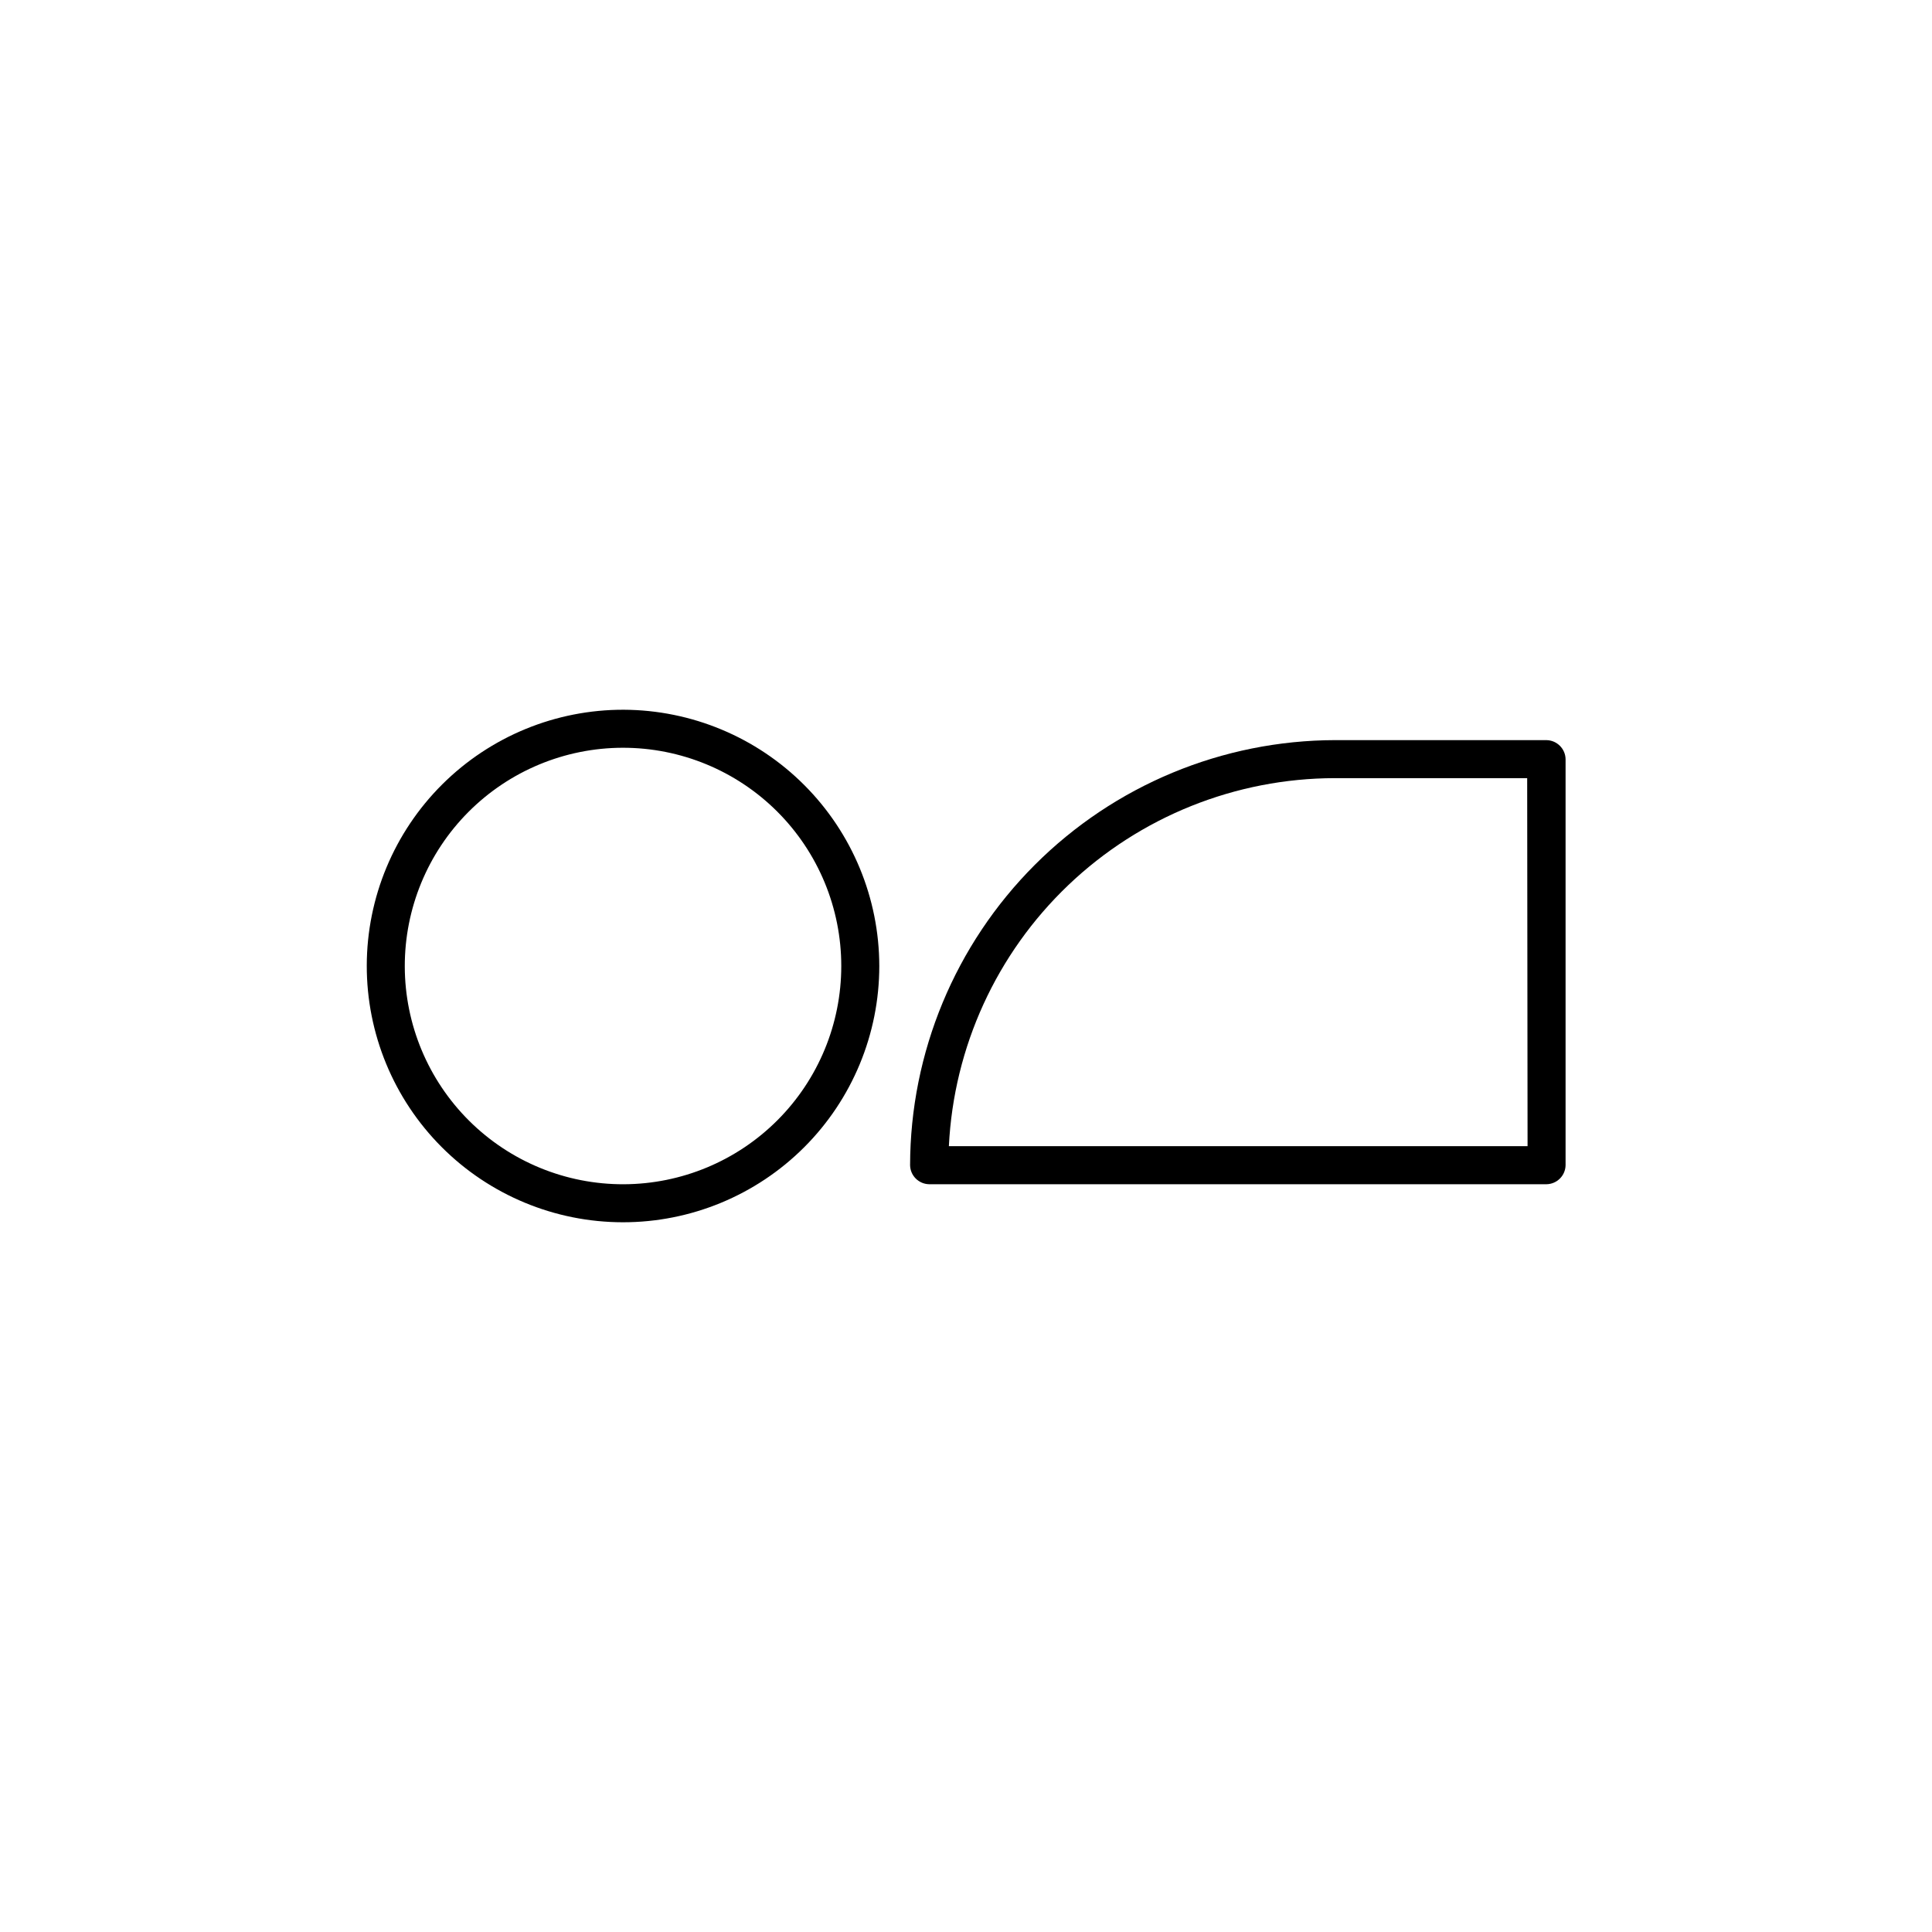 <?xml version="1.0" encoding="UTF-8"?>
<!-- Uploaded to: ICON Repo, www.iconrepo.com, Generator: ICON Repo Mixer Tools -->
<svg fill="#000000" width="800px" height="800px" version="1.1" viewBox="144 144 512 512" xmlns="http://www.w3.org/2000/svg">
 <g>
  <path d="m553.86 340.14h-56.023c-29.863 0.055-58.484 11.941-79.598 33.055-21.117 21.117-33.004 49.738-33.055 79.598 0.051 2.762 2.277 4.984 5.035 5.039h163.64c2.758-0.055 4.984-2.277 5.035-5.039v-107.61c-0.051-2.758-2.277-4.984-5.035-5.039zm-5.039 107.61h-153.36c1.293-26.27 12.625-51.039 31.66-69.191 19.031-18.152 44.312-28.297 70.613-28.344h50.984z"/>
  <path d="m309.31 332.09c-18.023-0.055-35.328 7.059-48.105 19.773-12.773 12.711-19.973 29.98-20.008 48.004-0.035 18.023 7.094 35.32 19.82 48.086 12.723 12.762 30 19.945 48.023 19.961 18.023 0.02 35.316-7.129 48.066-19.867s19.914-30.02 19.914-48.043c-0.023-17.969-7.16-35.199-19.848-47.922-12.688-12.727-29.895-19.914-47.863-19.992zm0 125.75c-15.352 0.055-30.094-5.996-40.98-16.82s-17.023-25.531-17.059-40.883c-0.035-15.352 6.035-30.086 16.871-40.961 10.836-10.871 25.547-16.992 40.898-17.012 15.352-0.016 30.082 6.07 40.941 16.918s16.965 25.57 16.965 40.922c0 15.305-6.066 29.984-16.871 40.824-10.801 10.84-25.461 16.957-40.766 17.012z"/>
 </g>
</svg>